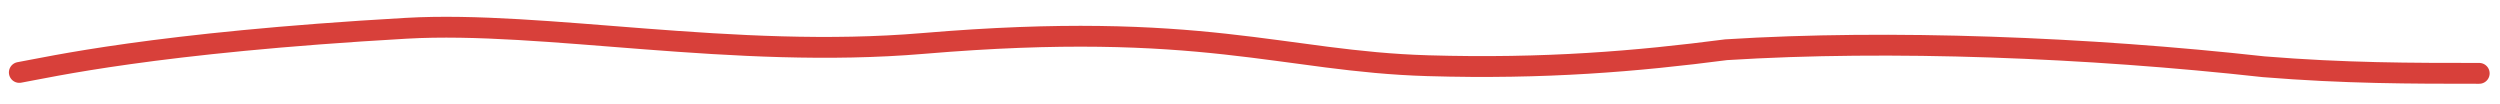 <?xml version="1.0" encoding="UTF-8"?> <svg xmlns="http://www.w3.org/2000/svg" width="120" height="5" viewBox="0 0 120 5" fill="none"><path d="M0.927 3.477C2.342 3.229 7.395 2.047 19.502 1.357C26.116 0.98 35.18 2.857 44.321 2.085C57.712 0.954 61.53 2.947 68.541 3.154C74.155 3.32 78.593 2.941 82.854 2.387C90.73 1.892 100.225 2.27 108.654 3.204C112.566 3.521 115.737 3.521 119.003 3.521" stroke="#D8403A" stroke-linecap="round"></path></svg> 